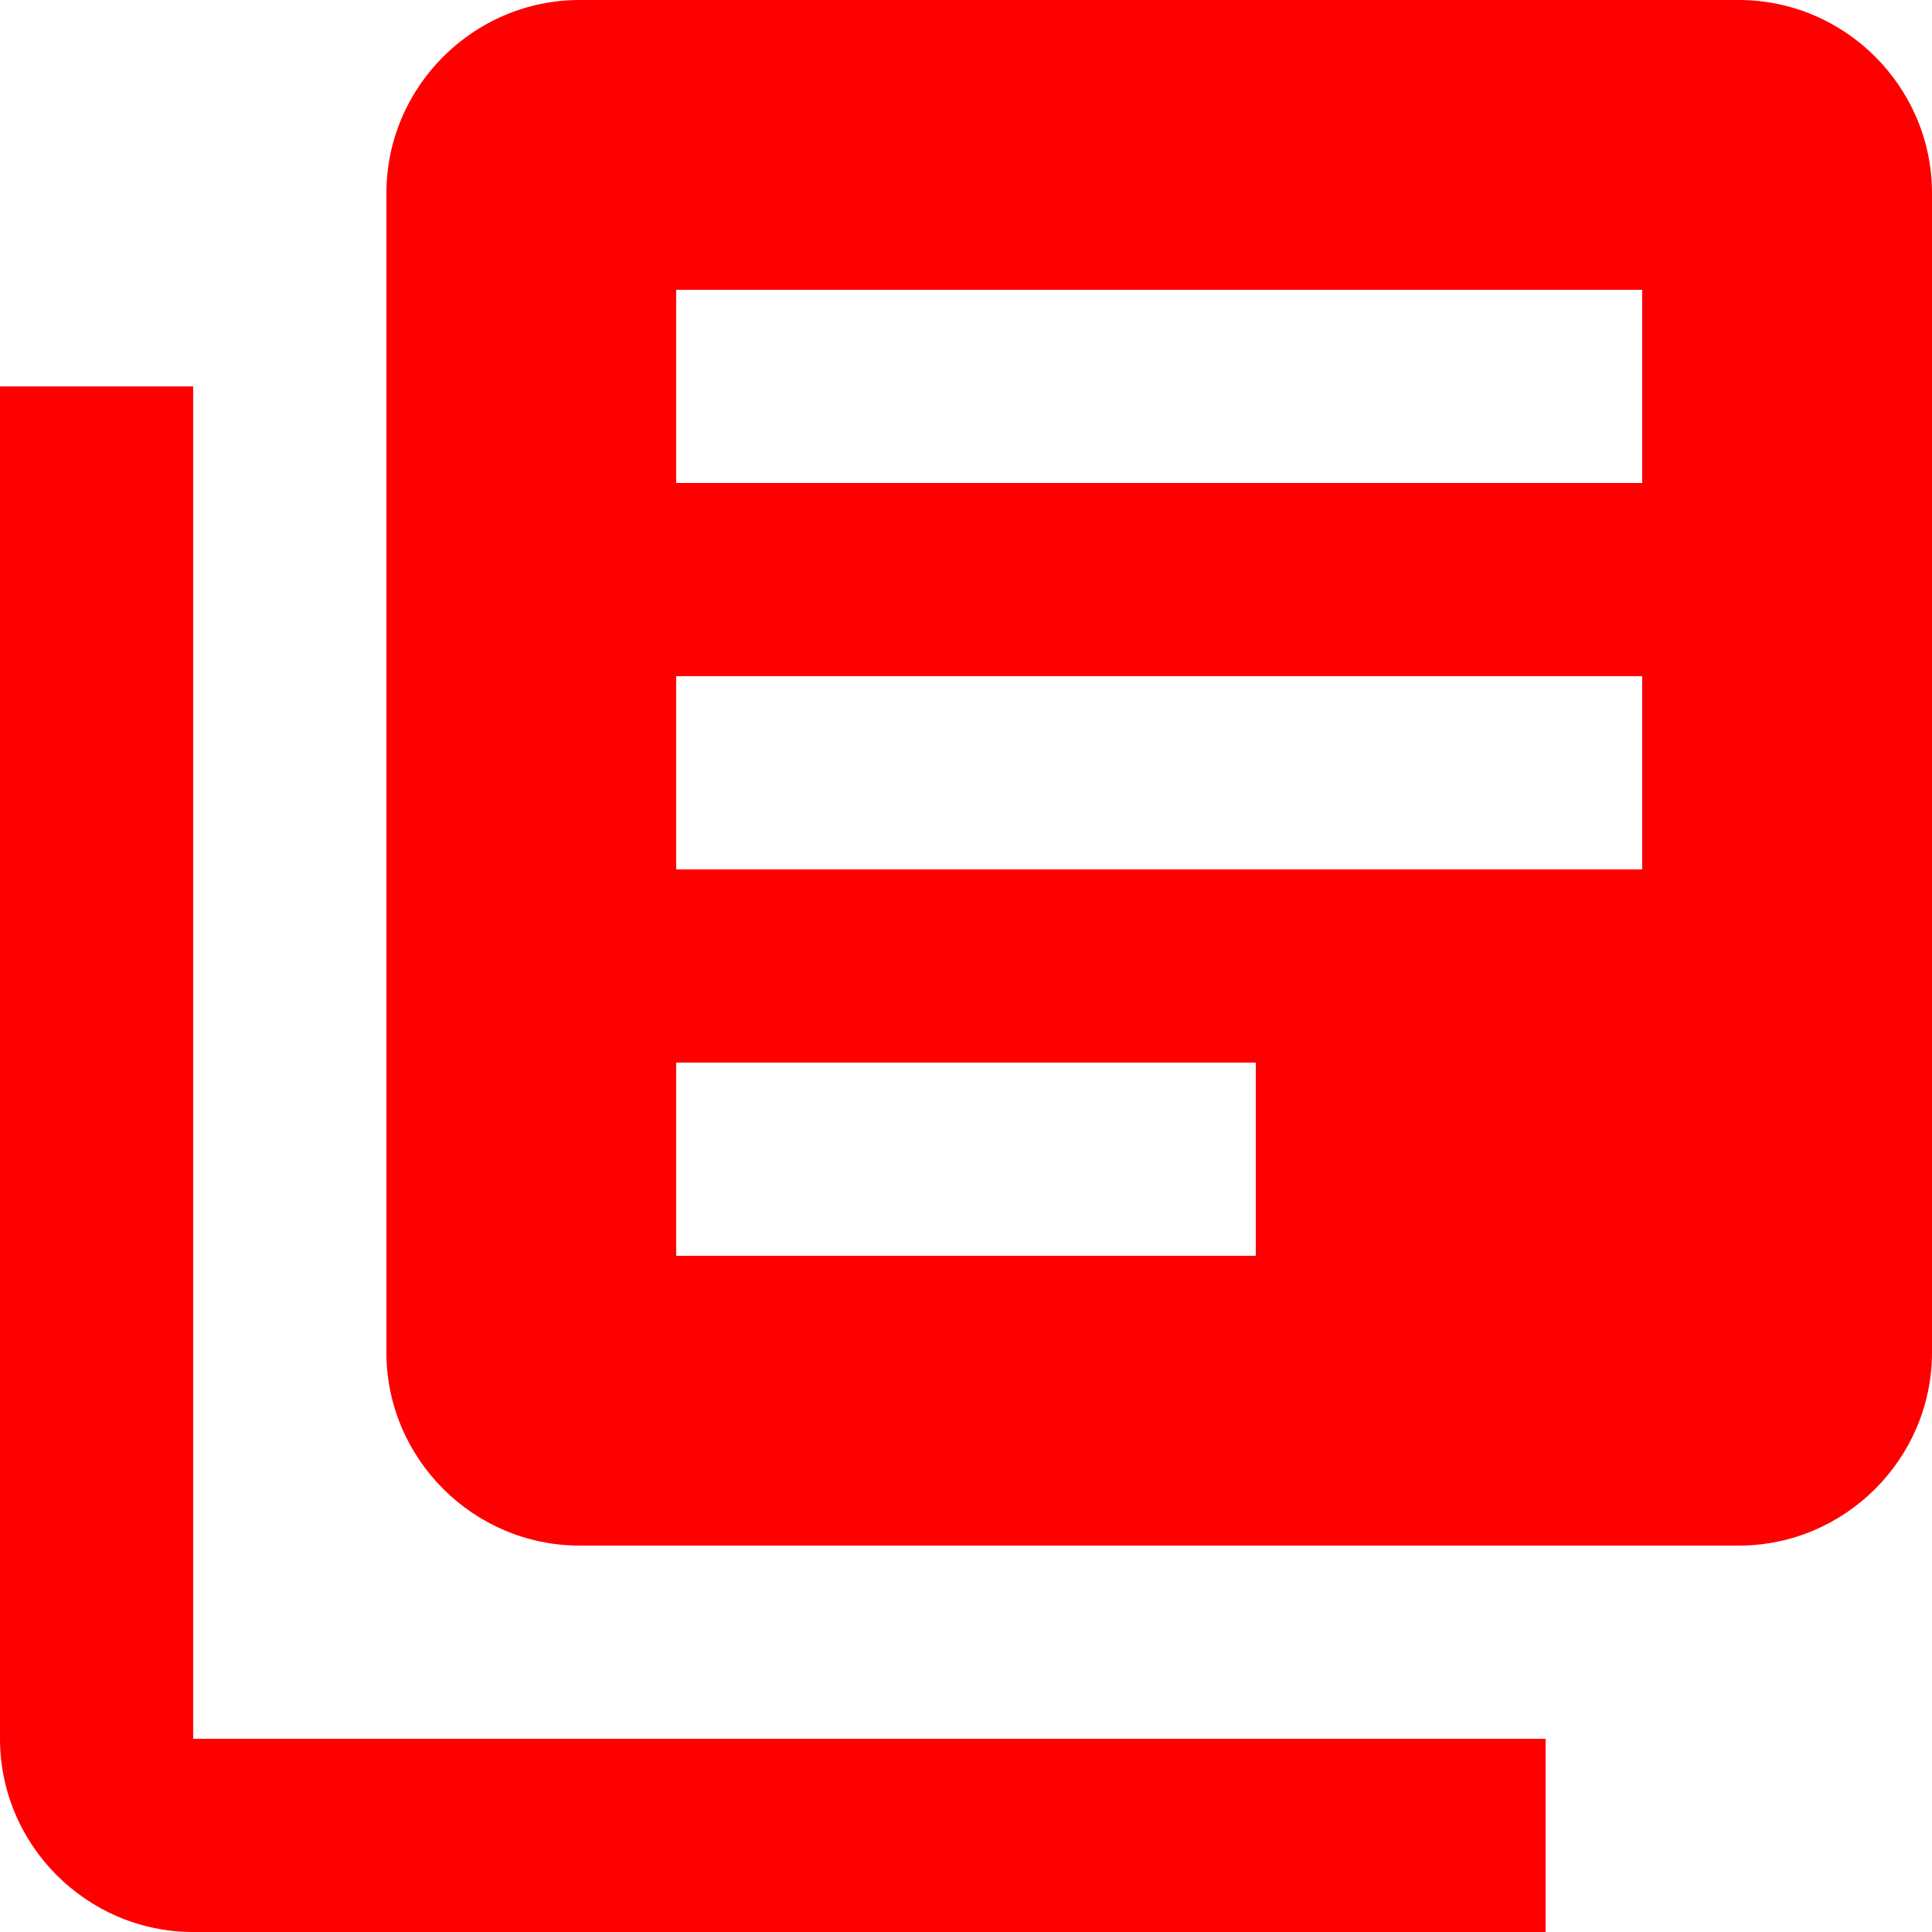<?xml version="1.0" encoding="utf-8"?>
<!-- Generator: Adobe Illustrator 16.0.0, SVG Export Plug-In . SVG Version: 6.00 Build 0)  -->
<!DOCTYPE svg PUBLIC "-//W3C//DTD SVG 1.1//EN" "http://www.w3.org/Graphics/SVG/1.1/DTD/svg11.dtd">
<svg version="1.1" id="Capa_1" xmlns="http://www.w3.org/2000/svg" xmlns:xlink="http://www.w3.org/1999/xlink" x="0px" y="0px"
	 width="20px" height="20px" viewBox="0 0 20 20" enable-background="new 0 0 20 20" xml:space="preserve">
<title>ic-library-books-24px copy 4</title>
<desc>Created with Sketch.</desc>
<g id="Page-1">
	<g id="Artboard-Copy-3" transform="translate(-1375, -1880)">
		<g id="Group-5" transform="translate(1275, 1851)">
			<g id="ic-library-books-24px-copy-4" transform="translate(98, 27)">
				<polygon id="Shape" fill="none" points="0,0 24,0 24,24 0,24 				"/>
				<path id="Shape_1_" fill="#FE0000" d="M4,6H2v14c0,1.1,0.9,2,2,2h14v-2H4V6z M20,2H8C6.9,2,6,2.9,6,4v12c0,1.1,0.9,2,2,2h12
					c1.1,0,2-0.9,2-2V4C22,2.9,21.1,2,20,2z M19,11H9V9h10V11z M15,15H9v-2h6V15z M19,7H9V5h10V7z"/>
			</g>
		</g>
	</g>
</g>
</svg>
